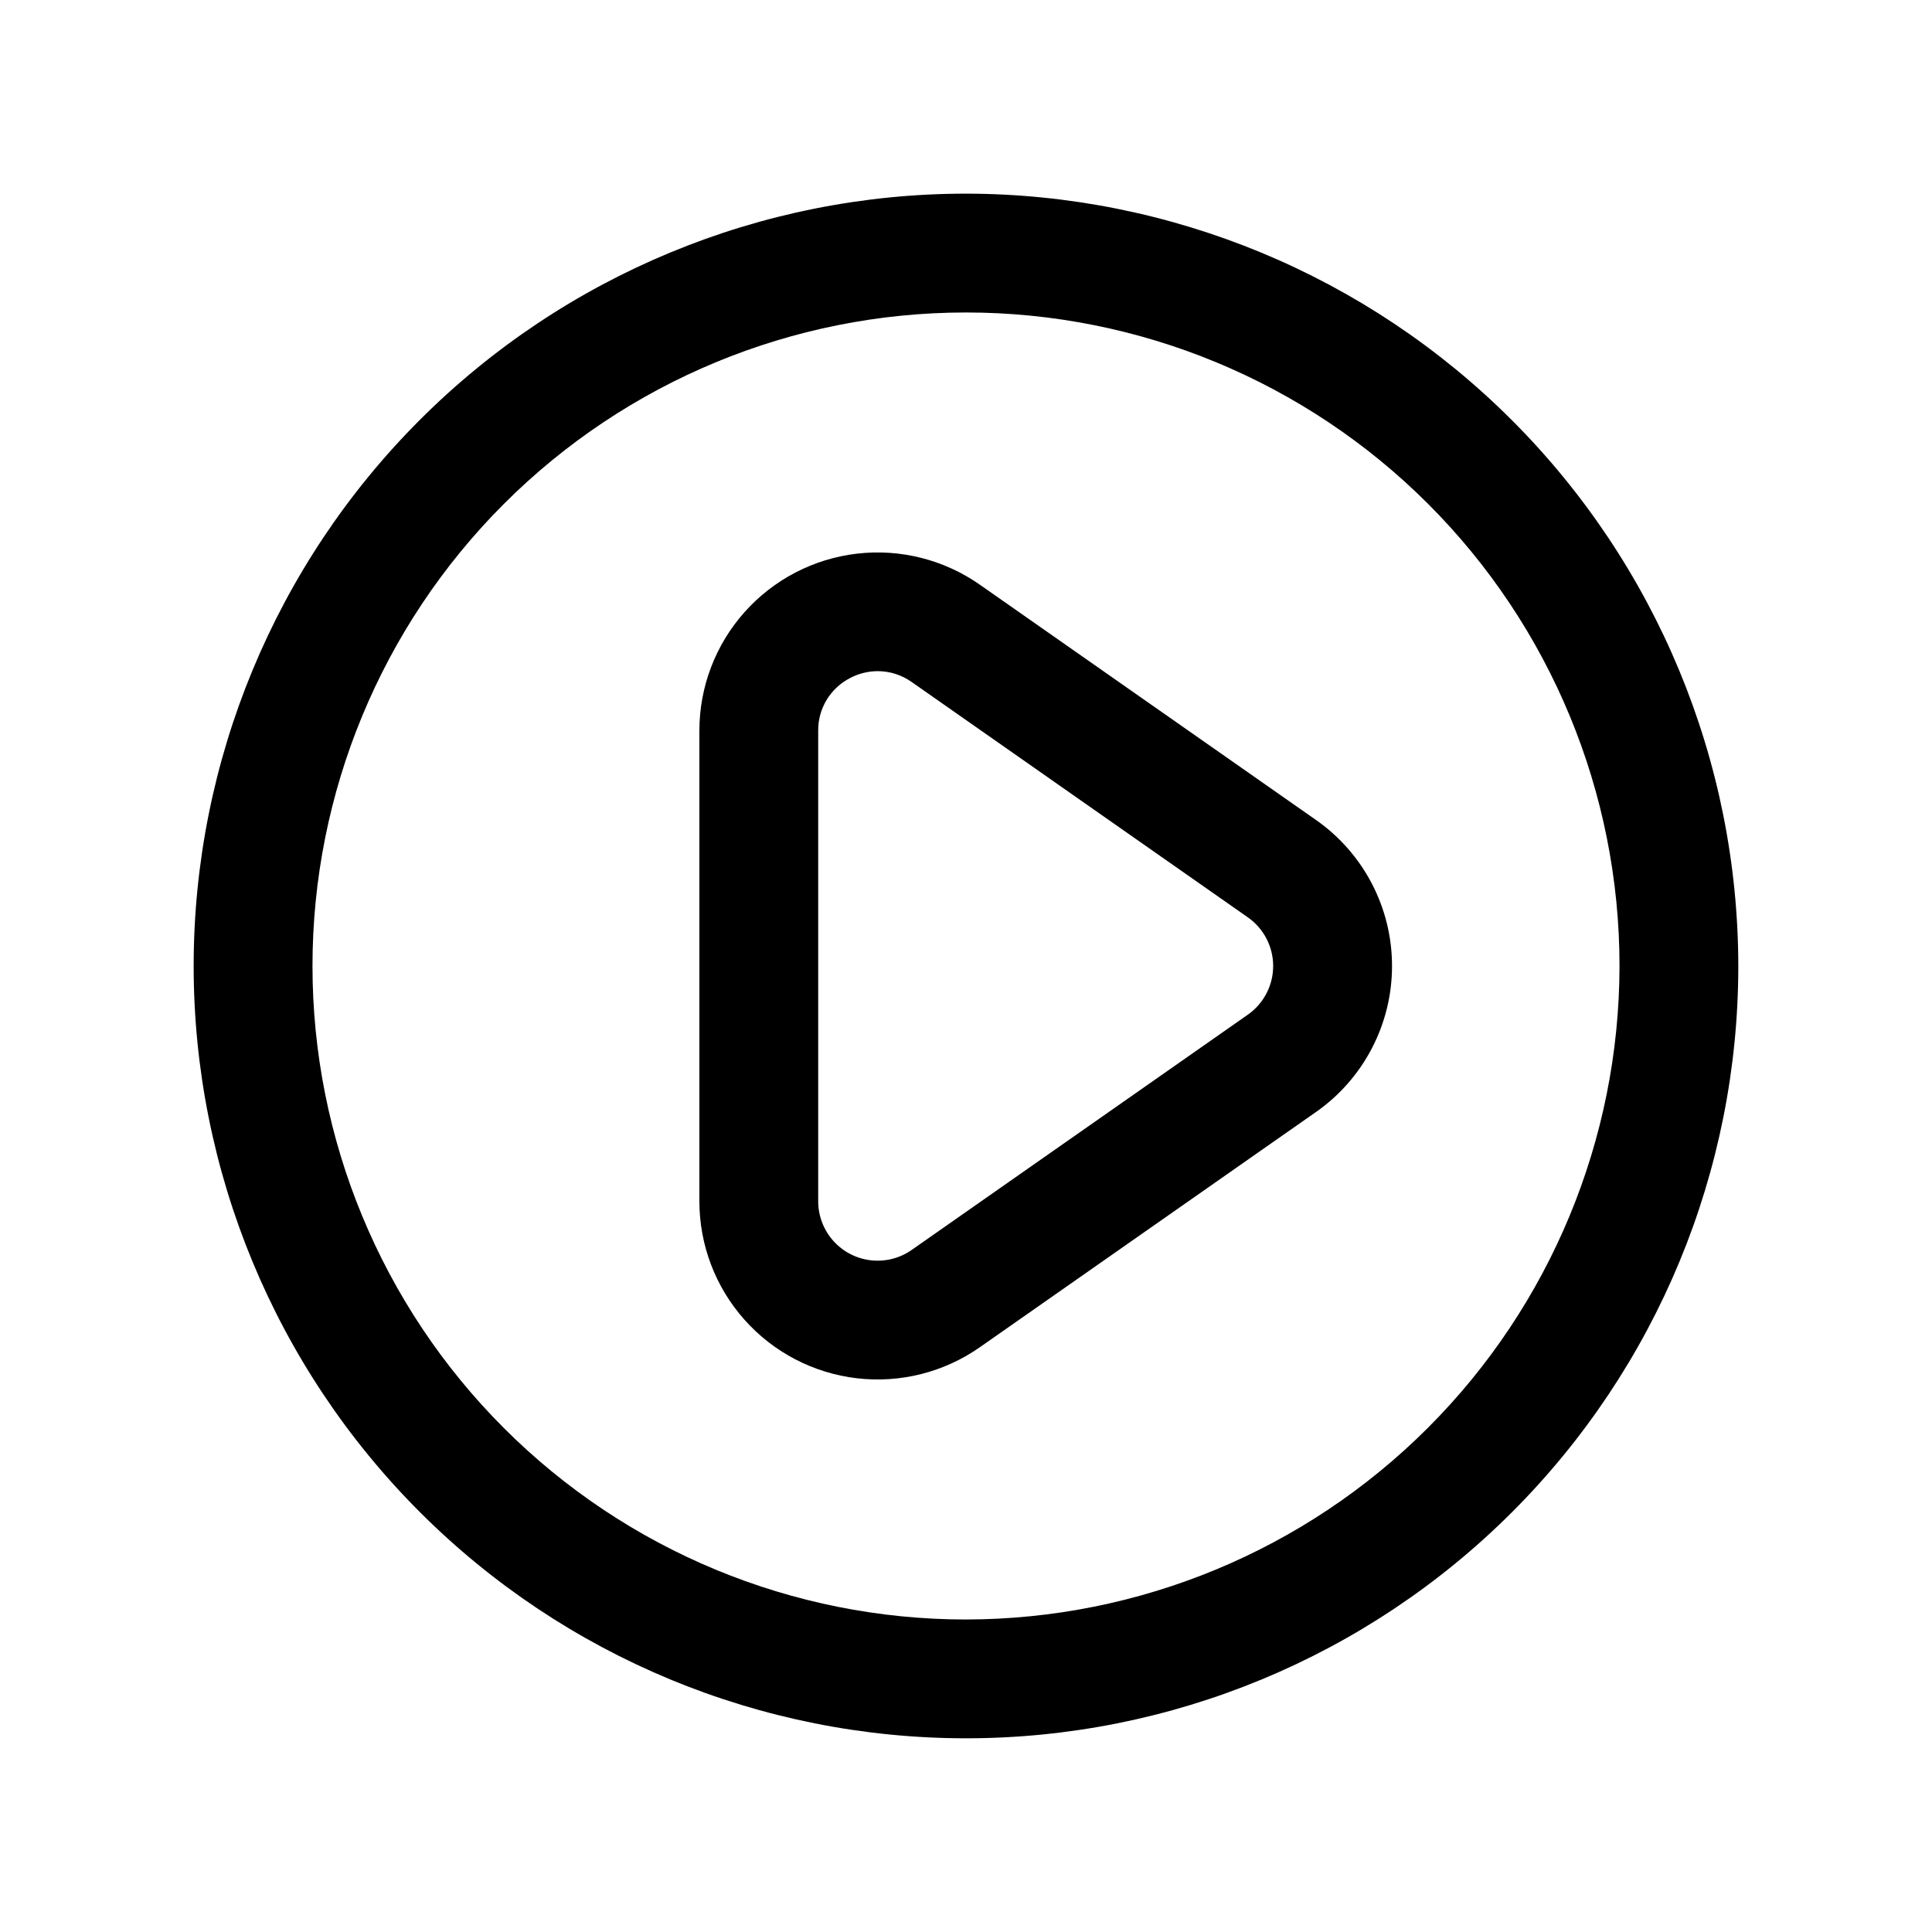 <?xml version="1.0" encoding="UTF-8"?>
<!-- Uploaded to: SVG Repo, www.svgrepo.com, Generator: SVG Repo Mixer Tools -->
<svg fill="#000000" width="800px" height="800px" version="1.1" viewBox="144 144 512 512" xmlns="http://www.w3.org/2000/svg">
 <g>
  <path d="m400 195.32c-54.285 0-106.34 21.566-144.73 59.949-38.383 38.383-59.949 90.441-59.949 144.73 0 54.281 21.566 106.34 59.949 144.72 38.383 38.387 90.441 59.949 144.73 59.949 54.281 0 106.34-21.562 144.72-59.949 38.387-38.383 59.949-90.441 59.949-144.72-0.062-54.266-21.648-106.29-60.016-144.66-38.371-38.371-90.395-59.957-144.66-60.02zm0 377.86v0.004c-45.934 0-89.984-18.246-122.46-50.727-32.48-32.477-50.727-76.527-50.727-122.46 0-45.934 18.246-89.984 50.727-122.46 32.477-32.48 76.527-50.727 122.46-50.727 45.93 0 89.98 18.246 122.46 50.727 32.48 32.477 50.727 76.527 50.727 122.46-0.055 45.914-18.316 89.934-50.785 122.4-32.465 32.469-76.484 50.73-122.4 50.785z"/>
  <path d="m492.75 361.3-89.078-62.348c-9.484-6.641-21.078-9.57-32.582-8.227-11.5 1.344-22.105 6.867-29.801 15.52-7.699 8.648-11.949 19.828-11.945 31.406v124.69c0 11.578 4.25 22.75 11.945 31.398 7.695 8.648 18.297 14.168 29.793 15.516 11.496 1.344 23.09-1.578 32.574-8.215l89.094-62.348v0.004c12.633-8.84 20.152-23.285 20.152-38.699 0-15.418-7.519-29.863-20.152-38.699zm-18.059 51.594-89.094 62.359c-3.164 2.211-7.027 3.184-10.859 2.734s-7.367-2.293-9.93-5.176-3.981-6.609-3.977-10.469v-124.69c-0.031-2.891 0.75-5.731 2.25-8.199 1.5-2.473 3.66-4.473 6.234-5.781 2.254-1.188 4.762-1.809 7.305-1.812 3.223 0.012 6.363 1.016 8.992 2.883l89.078 62.363c4.207 2.945 6.711 7.758 6.711 12.895 0 5.133-2.504 9.945-6.711 12.895z"/>
 </g>
</svg>